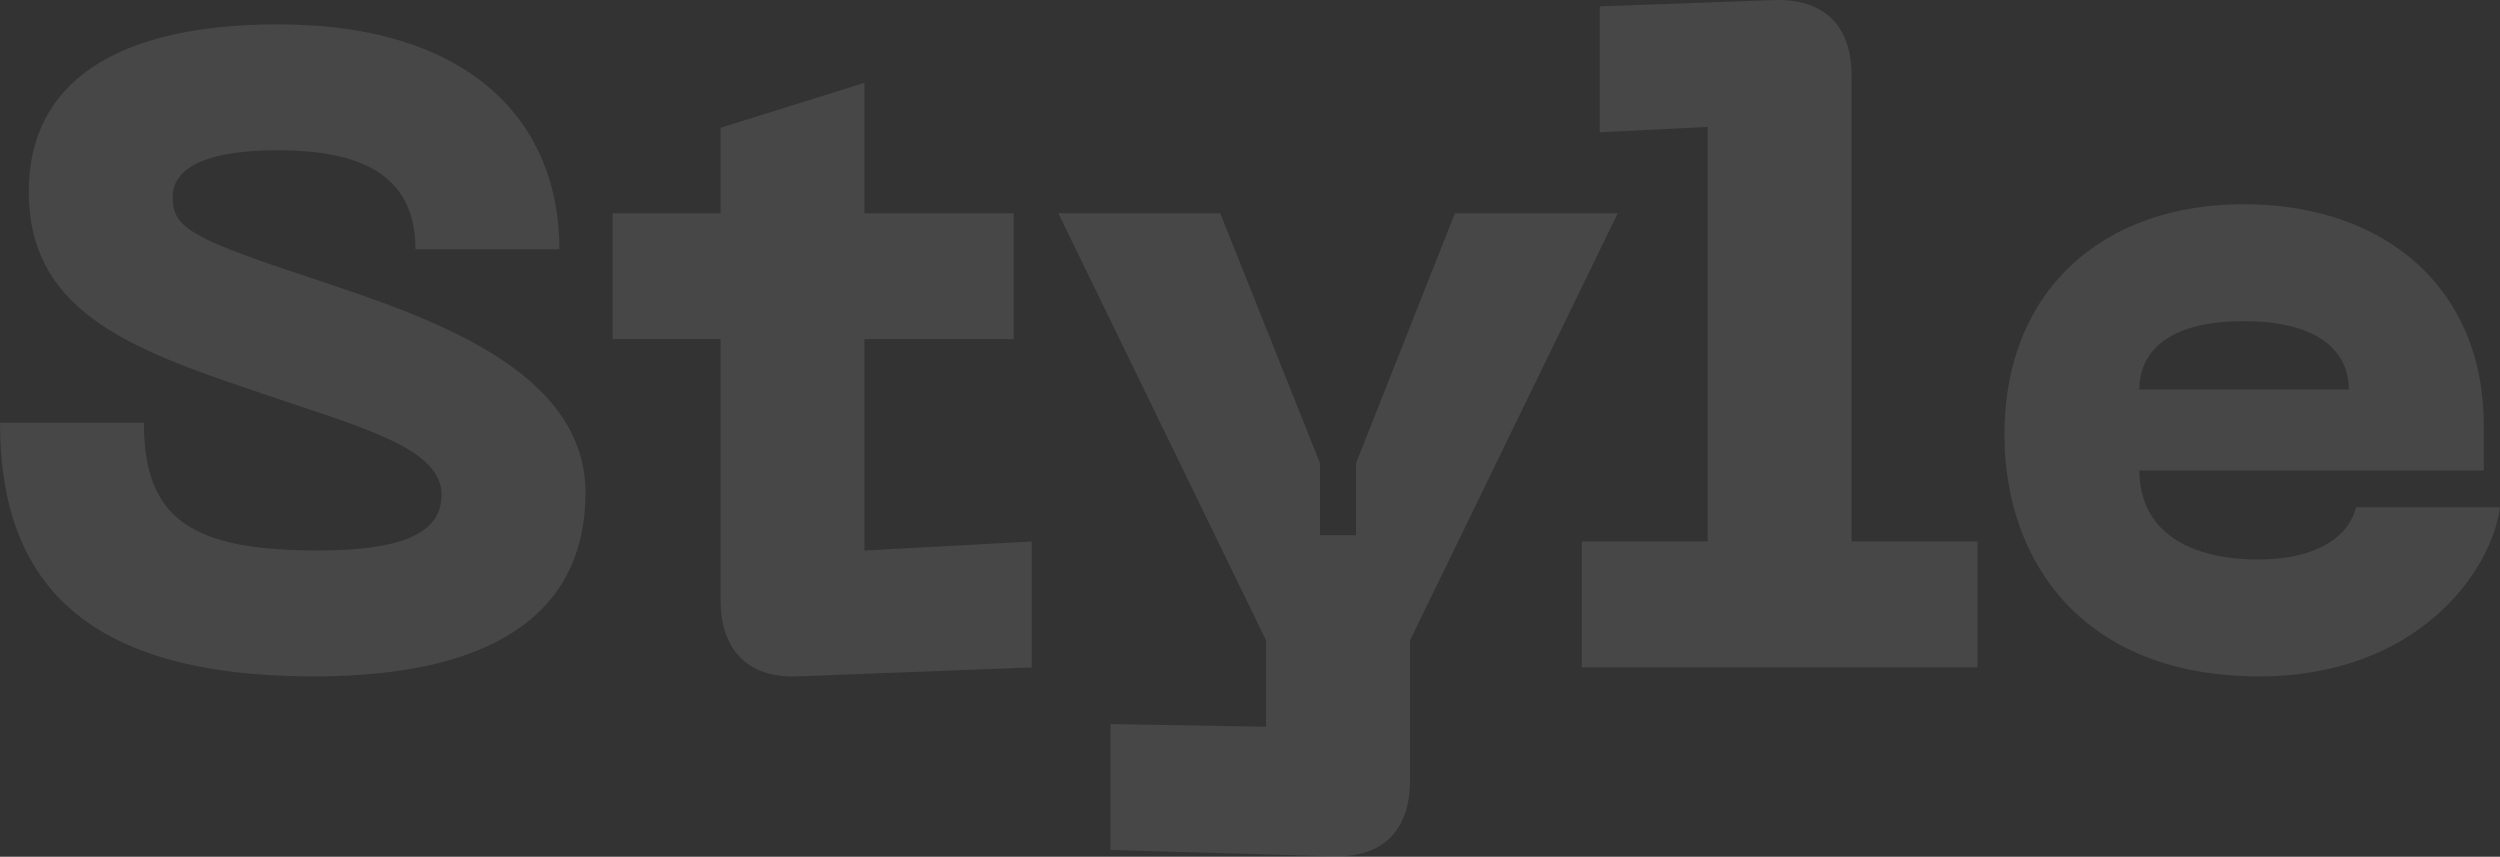 <?xml version="1.0" encoding="UTF-8"?> <svg xmlns="http://www.w3.org/2000/svg" width="1462" height="501" viewBox="0 0 1462 501" fill="none"><rect x="0" y="0" width="1462" height="501" fill="#333333" stroke="none"/> <path d="M342.391 288.268C342.391 210.954 237.728 181.501 169.355 158.359C109.923 138.373 100.982 132.062 100.982 115.232C100.982 96.297 124.649 87.882 162.517 87.882C208.275 87.882 242.987 100.505 242.987 145.736L327.138 145.736C327.138 72.104 276.122 14.25 162.517 14.25C66.795 14.25 16.83 48.962 16.83 112.076C16.83 184.656 80.47 205.694 158.836 231.992C213.008 250.4 258.24 262.497 258.24 289.32C258.24 309.306 240.357 321.928 186.185 321.928C112.552 321.928 84.151 304.046 84.151 247.244H0C0 340.862 49.965 395.561 183.555 395.561C297.685 395.561 342.391 351.907 342.391 288.268Z" fill="white" fill-opacity="0.1"></path> <path d="M505.525 321.928V198.331H592.832V124.699L505.525 124.699V48.436L421.373 74.734V124.699L358.26 124.699L358.26 198.331H421.373V350.855C421.373 379.782 437.152 396.613 466.079 395.561L603.351 390.301L603.351 316.669L505.525 321.928Z" fill="white" fill-opacity="0.1"></path> <path d="M850.853 124.699L792.999 270.912V312.987H771.961V270.912L713.582 124.699L618.911 124.699L740.405 374.523V425.014L649.416 423.436V497.069L779.325 500.75C808.252 501.802 824.556 486.024 824.556 456.571V374.523L946.05 124.699L850.853 124.699Z" fill="white" fill-opacity="0.1"></path> <path d="M925.028 390.301H1156.44V316.669H1082.81V44.229C1082.81 14.776 1066.51 -1.002 1037.05 0.049L935.547 3.731V77.364L998.661 74.208V316.669H925.028L925.028 390.301Z" fill="white" fill-opacity="0.1"></path> <path d="M1172.2 254.081C1172.2 329.292 1219.01 395.561 1321.05 395.561C1413.09 395.561 1456.74 335.077 1462 296.683H1377.85C1372.59 316.669 1350.5 327.188 1321.05 327.188C1273.18 327.188 1251.09 305.624 1251.09 275.119H1452.53V248.822C1452.53 168.352 1394.68 119.439 1312.1 119.439C1229.53 119.439 1172.2 169.93 1172.2 254.081ZM1251.09 227.784C1251.09 207.798 1265.29 187.812 1312.1 187.812C1358.91 187.812 1373.64 207.798 1373.64 227.784L1251.09 227.784Z" fill="white" fill-opacity="0.1"></path> </svg> 